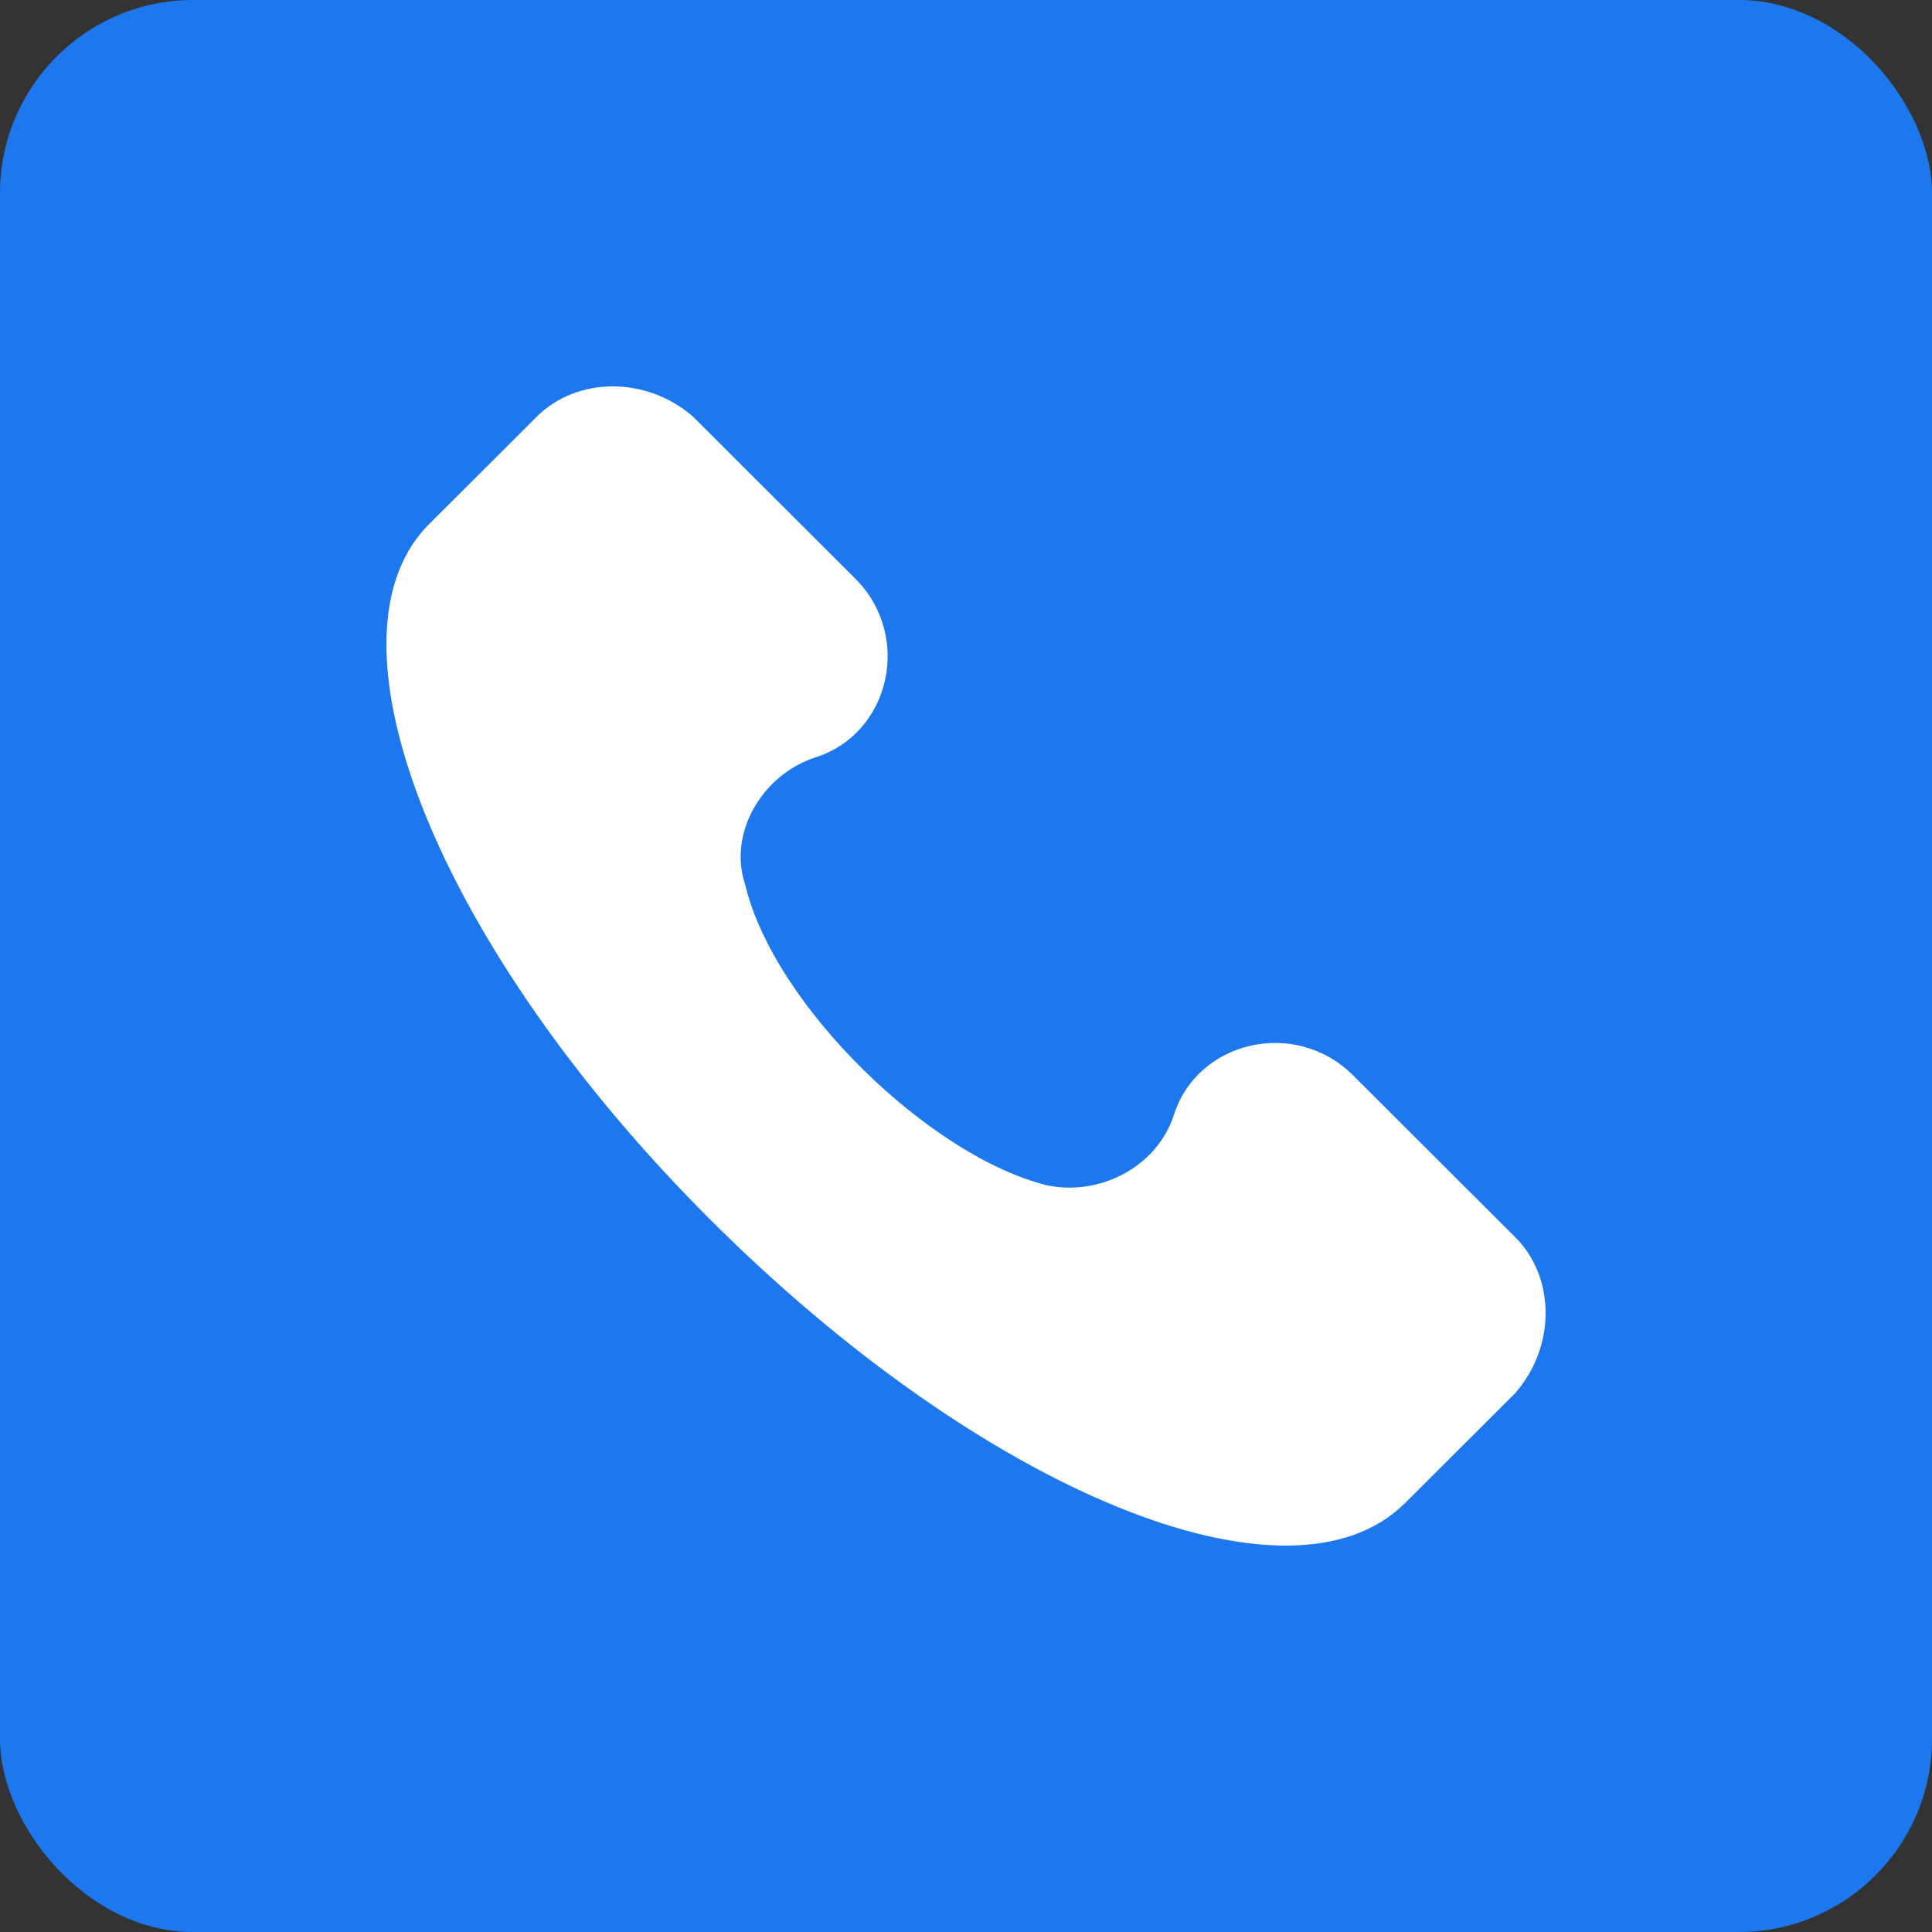 <svg width="20" height="20" viewBox="0 0 20 20" fill="none" xmlns="http://www.w3.org/2000/svg">
<rect x="0" y="0" width="20" height="20" fill="#333333" stroke="none"/>
<rect width="20" height="20" rx="2" fill="#1D77EE"/>
<path d="M15.685 12.807L14.007 11.132C13.408 10.534 12.389 10.773 12.149 11.551C11.969 12.089 11.37 12.388 10.831 12.268C9.632 11.97 8.014 10.414 7.714 9.158C7.534 8.62 7.894 8.022 8.433 7.843C9.212 7.603 9.452 6.587 8.853 5.989L7.175 4.314C6.695 3.895 5.976 3.895 5.556 4.314L4.418 5.45C3.279 6.647 4.538 9.816 7.354 12.627C10.171 15.438 13.348 16.754 14.547 15.558L15.685 14.422C16.105 13.943 16.105 13.225 15.685 12.807Z" fill="white"/>
</svg>
